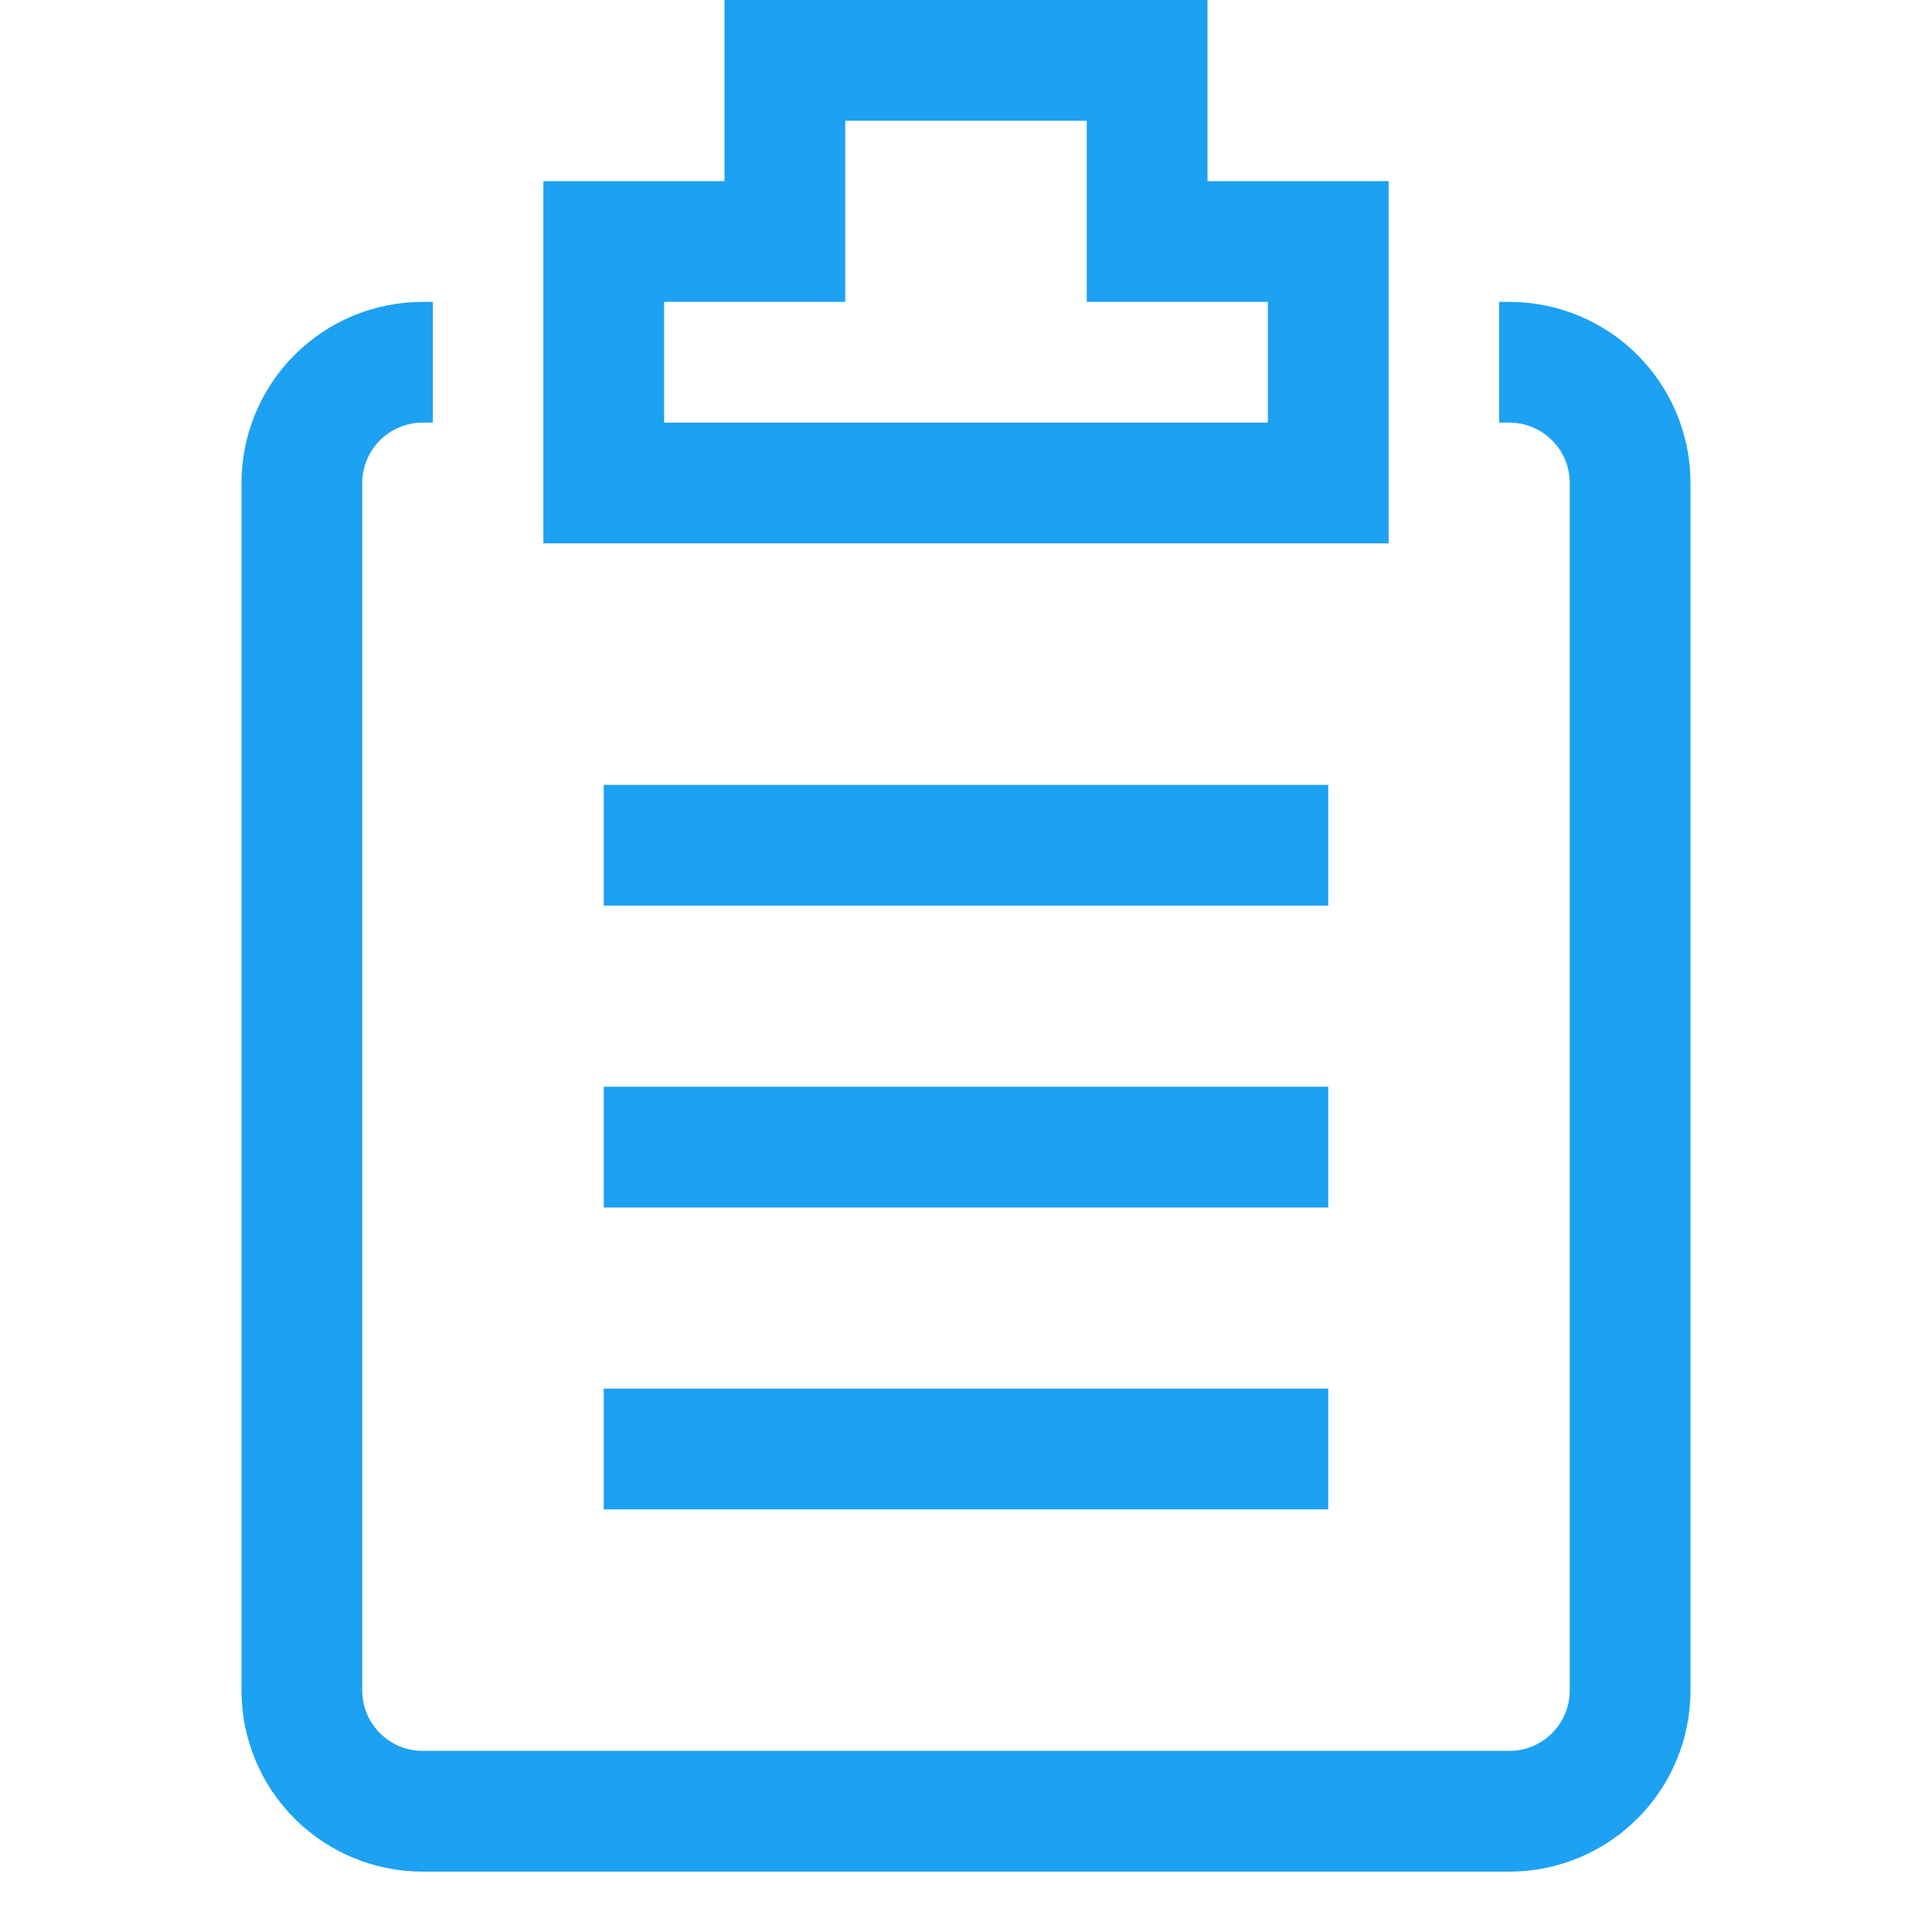 <svg xmlns="http://www.w3.org/2000/svg" width="56" height="56" viewBox="0 0 56 56" fill="none"><path d="M43.75 8.75H43.453V12.25H43.75C44.214 12.25 44.659 12.434 44.987 12.763C45.316 13.091 45.5 13.536 45.5 14V49C45.5 49.464 45.316 49.909 44.987 50.237C44.659 50.566 44.214 50.75 43.75 50.75H12.25C11.786 50.75 11.341 50.566 11.013 50.237C10.684 49.909 10.5 49.464 10.5 49V14C10.5 13.536 10.684 13.091 11.013 12.763C11.341 12.434 11.786 12.25 12.25 12.25H12.547V8.75H12.25C10.858 8.75 9.522 9.303 8.538 10.288C7.553 11.272 7 12.608 7 14V49C7 50.392 7.553 51.728 8.538 52.712C9.522 53.697 10.858 54.25 12.25 54.25H43.75C45.142 54.25 46.478 53.697 47.462 52.712C48.447 51.728 49 50.392 49 49V14C49 12.608 48.447 11.272 47.462 10.288C46.478 9.303 45.142 8.75 43.75 8.75Z" fill="#1DA1F2"></path><path d="M40.25 5.25H35V0H21V5.25H15.75V15.75H40.25V5.25ZM36.75 12.25H19.25V8.75H24.5V3.5H31.5V8.75H36.75V12.25Z" fill="#1DA1F2"></path><path d="M17.5 22.75H38.5V26.25H17.5V22.75ZM17.5 31.5H38.5V35H17.5V31.5ZM17.5 40.25H38.5V43.75H17.5V40.25Z" fill="#1DA1F2"></path></svg>